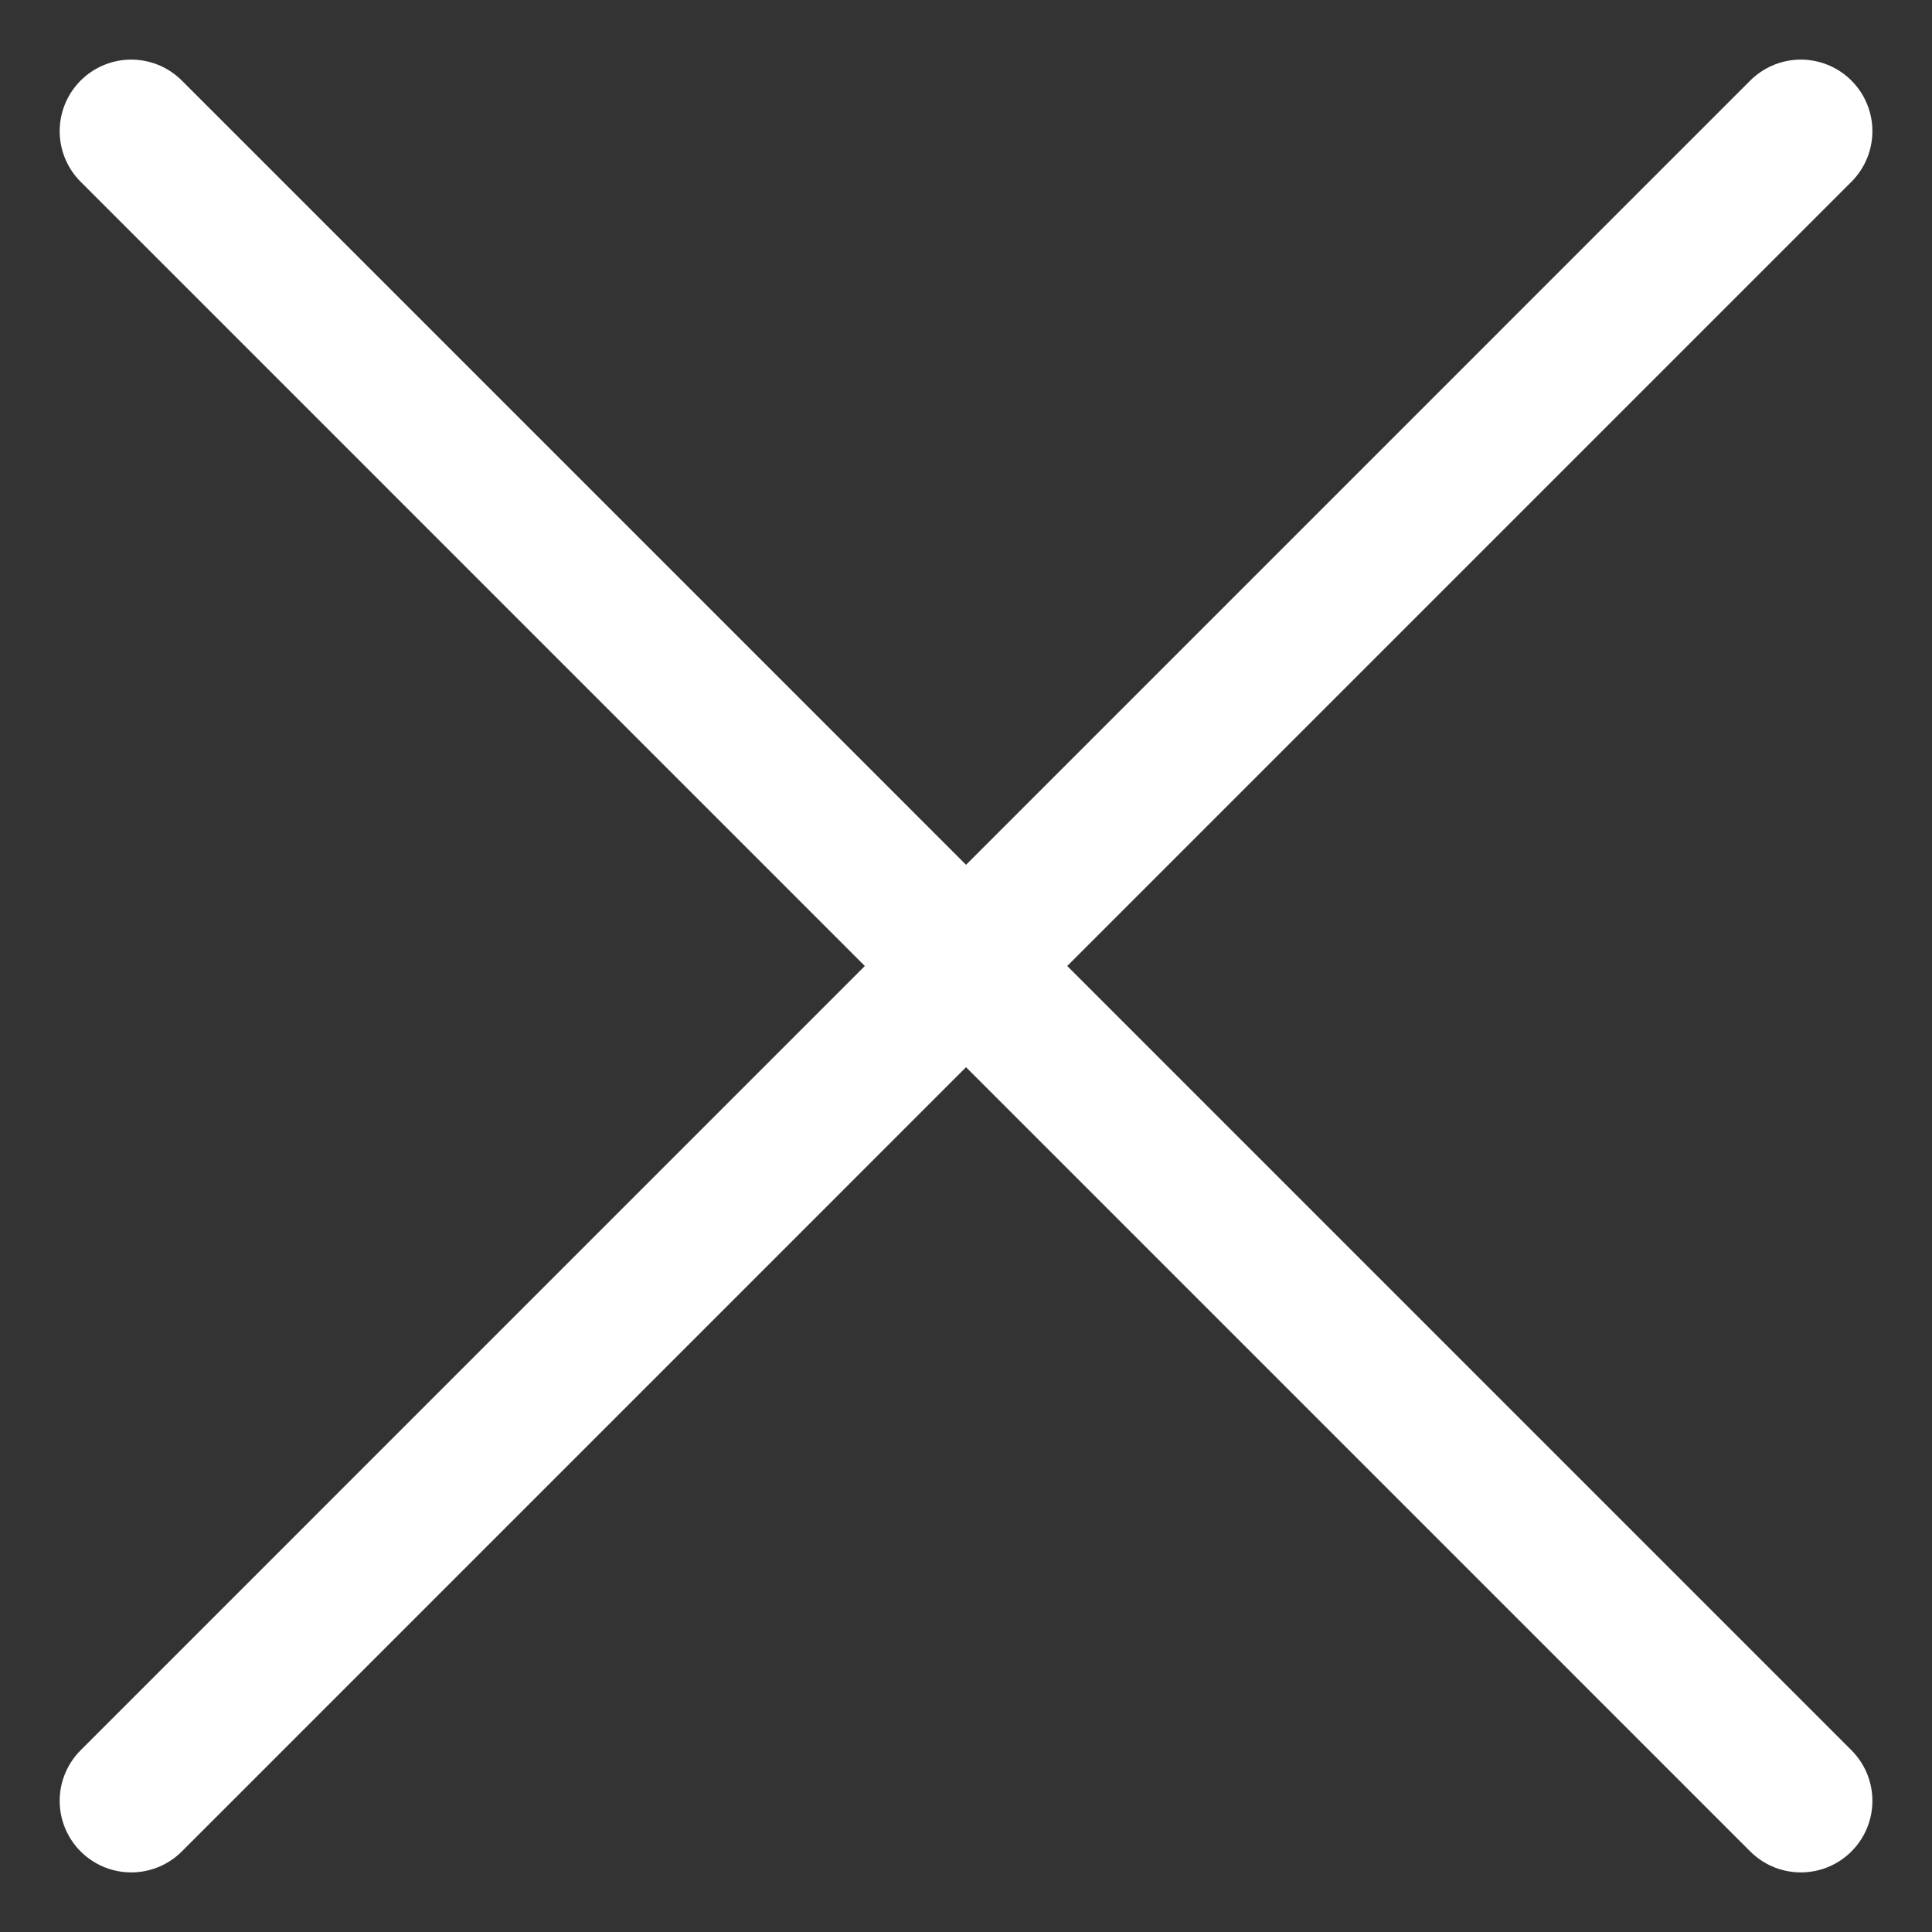 <svg width="27" height="27" viewBox="0 0 27 27" fill="none" xmlns="http://www.w3.org/2000/svg">
<rect x="0" y="0" width="27" height="27" fill="#333333" stroke="none"/>
<path d="M1.834 25.167L25.167 1.833M1.834 1.833L25.167 25.167L1.834 1.833Z" stroke="white" stroke-width="2" stroke-linecap="round" stroke-linejoin="round"/>
</svg>
